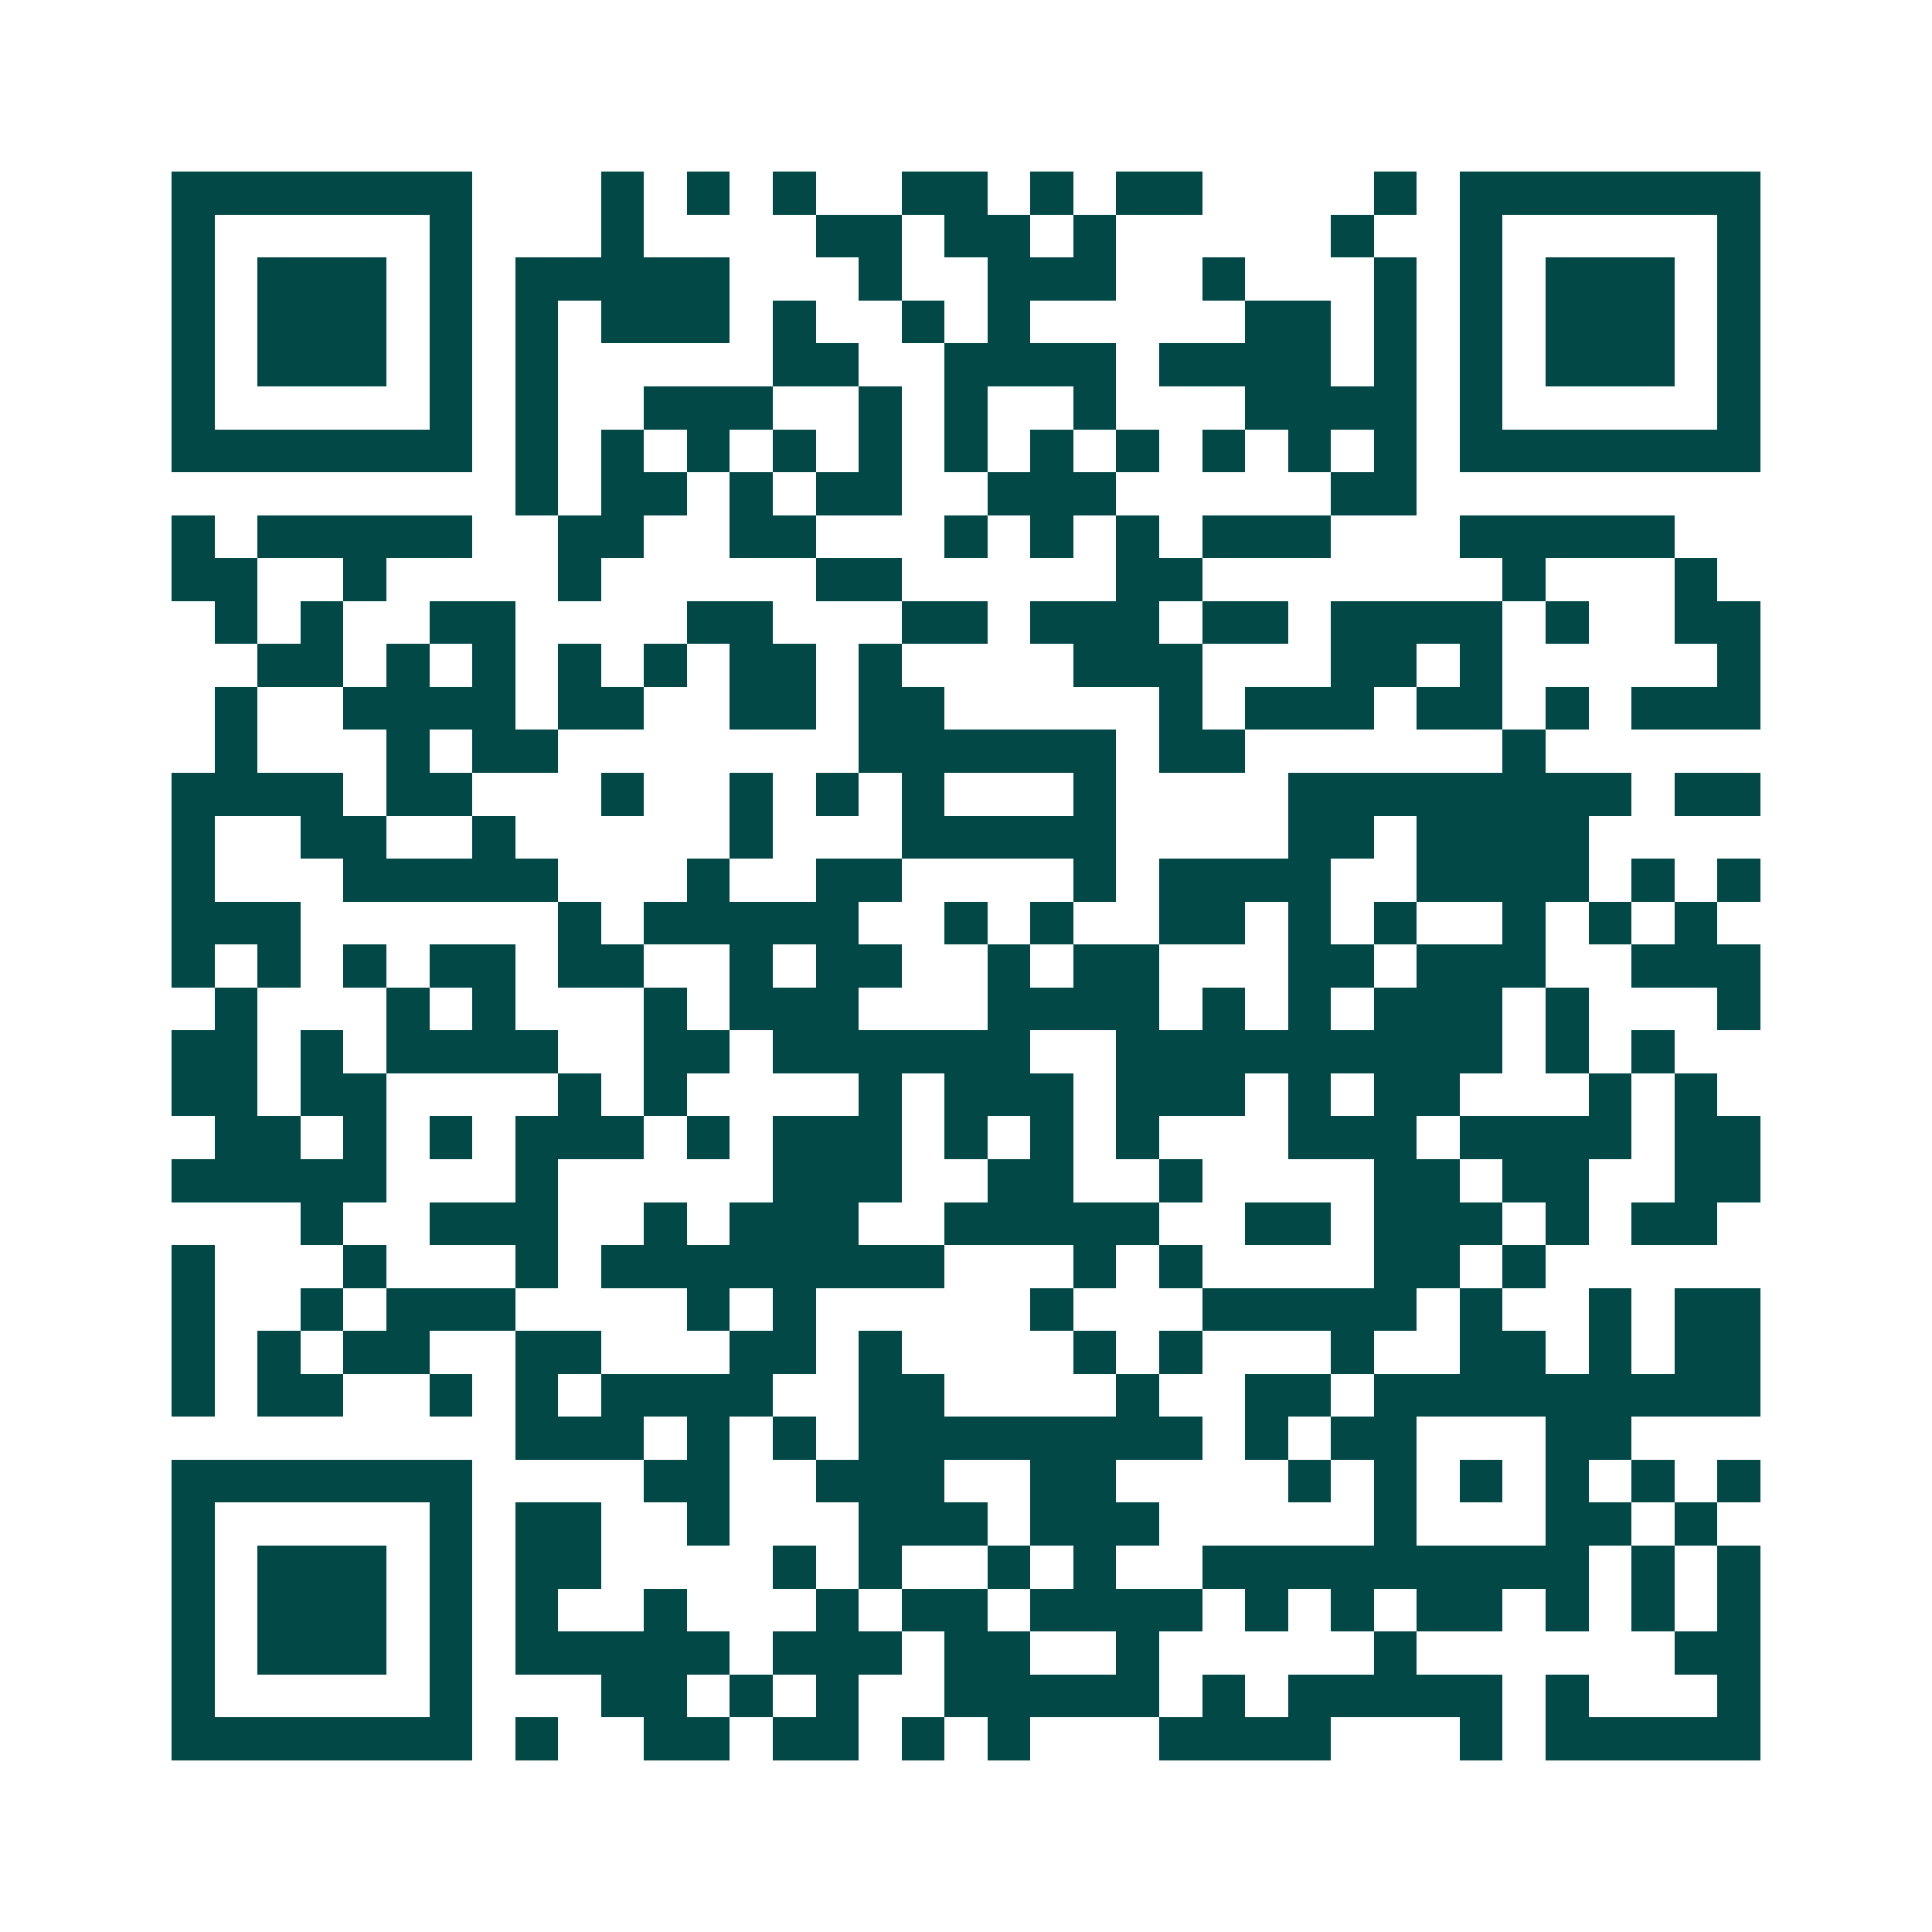 <svg xmlns="http://www.w3.org/2000/svg" width="200" height="200" viewBox="0 0 45 45" shape-rendering="crispEdges"><path fill="#ffffff" d="M0 0h45v45H0z"/><path stroke="#014847" d="M4 4.5h7m3 0h1m1 0h1m1 0h1m2 0h2m1 0h1m1 0h2m4 0h1m1 0h7M4 5.5h1m5 0h1m3 0h1m4 0h2m1 0h2m1 0h1m5 0h1m2 0h1m5 0h1M4 6.5h1m1 0h3m1 0h1m1 0h5m3 0h1m2 0h3m2 0h1m3 0h1m1 0h1m1 0h3m1 0h1M4 7.5h1m1 0h3m1 0h1m1 0h1m1 0h3m1 0h1m2 0h1m1 0h1m5 0h2m1 0h1m1 0h1m1 0h3m1 0h1M4 8.5h1m1 0h3m1 0h1m1 0h1m5 0h2m2 0h4m1 0h4m1 0h1m1 0h1m1 0h3m1 0h1M4 9.5h1m5 0h1m1 0h1m2 0h3m2 0h1m1 0h1m2 0h1m3 0h4m1 0h1m5 0h1M4 10.5h7m1 0h1m1 0h1m1 0h1m1 0h1m1 0h1m1 0h1m1 0h1m1 0h1m1 0h1m1 0h1m1 0h1m1 0h7M12 11.5h1m1 0h2m1 0h1m1 0h2m2 0h3m5 0h2M4 12.5h1m1 0h5m2 0h2m2 0h2m3 0h1m1 0h1m1 0h1m1 0h3m3 0h5M4 13.5h2m2 0h1m4 0h1m5 0h2m5 0h2m7 0h1m3 0h1M5 14.5h1m1 0h1m2 0h2m4 0h2m3 0h2m1 0h3m1 0h2m1 0h4m1 0h1m2 0h2M6 15.5h2m1 0h1m1 0h1m1 0h1m1 0h1m1 0h2m1 0h1m4 0h3m3 0h2m1 0h1m5 0h1M5 16.5h1m2 0h4m1 0h2m2 0h2m1 0h2m5 0h1m1 0h3m1 0h2m1 0h1m1 0h3M5 17.5h1m3 0h1m1 0h2m7 0h6m1 0h2m6 0h1M4 18.5h4m1 0h2m3 0h1m2 0h1m1 0h1m1 0h1m3 0h1m4 0h8m1 0h2M4 19.5h1m2 0h2m2 0h1m5 0h1m3 0h5m4 0h2m1 0h4M4 20.5h1m3 0h5m3 0h1m2 0h2m4 0h1m1 0h4m2 0h4m1 0h1m1 0h1M4 21.5h3m6 0h1m1 0h5m2 0h1m1 0h1m2 0h2m1 0h1m1 0h1m2 0h1m1 0h1m1 0h1M4 22.5h1m1 0h1m1 0h1m1 0h2m1 0h2m2 0h1m1 0h2m2 0h1m1 0h2m3 0h2m1 0h3m2 0h3M5 23.5h1m3 0h1m1 0h1m3 0h1m1 0h3m3 0h4m1 0h1m1 0h1m1 0h3m1 0h1m3 0h1M4 24.5h2m1 0h1m1 0h4m2 0h2m1 0h6m2 0h9m1 0h1m1 0h1M4 25.5h2m1 0h2m4 0h1m1 0h1m4 0h1m1 0h3m1 0h3m1 0h1m1 0h2m3 0h1m1 0h1M5 26.5h2m1 0h1m1 0h1m1 0h3m1 0h1m1 0h3m1 0h1m1 0h1m1 0h1m3 0h3m1 0h4m1 0h2M4 27.5h5m3 0h1m5 0h3m2 0h2m2 0h1m4 0h2m1 0h2m2 0h2M7 28.5h1m2 0h3m2 0h1m1 0h3m2 0h5m2 0h2m1 0h3m1 0h1m1 0h2M4 29.5h1m3 0h1m3 0h1m1 0h8m3 0h1m1 0h1m4 0h2m1 0h1M4 30.5h1m2 0h1m1 0h3m4 0h1m1 0h1m5 0h1m3 0h5m1 0h1m2 0h1m1 0h2M4 31.5h1m1 0h1m1 0h2m2 0h2m3 0h2m1 0h1m4 0h1m1 0h1m3 0h1m2 0h2m1 0h1m1 0h2M4 32.5h1m1 0h2m2 0h1m1 0h1m1 0h4m2 0h2m4 0h1m2 0h2m1 0h9M12 33.5h3m1 0h1m1 0h1m1 0h8m1 0h1m1 0h2m3 0h2M4 34.5h7m4 0h2m2 0h3m2 0h2m4 0h1m1 0h1m1 0h1m1 0h1m1 0h1m1 0h1M4 35.5h1m5 0h1m1 0h2m2 0h1m3 0h3m1 0h3m5 0h1m3 0h2m1 0h1M4 36.5h1m1 0h3m1 0h1m1 0h2m4 0h1m1 0h1m2 0h1m1 0h1m2 0h9m1 0h1m1 0h1M4 37.5h1m1 0h3m1 0h1m1 0h1m2 0h1m3 0h1m1 0h2m1 0h4m1 0h1m1 0h1m1 0h2m1 0h1m1 0h1m1 0h1M4 38.5h1m1 0h3m1 0h1m1 0h5m1 0h3m1 0h2m2 0h1m5 0h1m6 0h2M4 39.5h1m5 0h1m3 0h2m1 0h1m1 0h1m2 0h5m1 0h1m1 0h5m1 0h1m3 0h1M4 40.5h7m1 0h1m2 0h2m1 0h2m1 0h1m1 0h1m3 0h4m3 0h1m1 0h5"/></svg>
